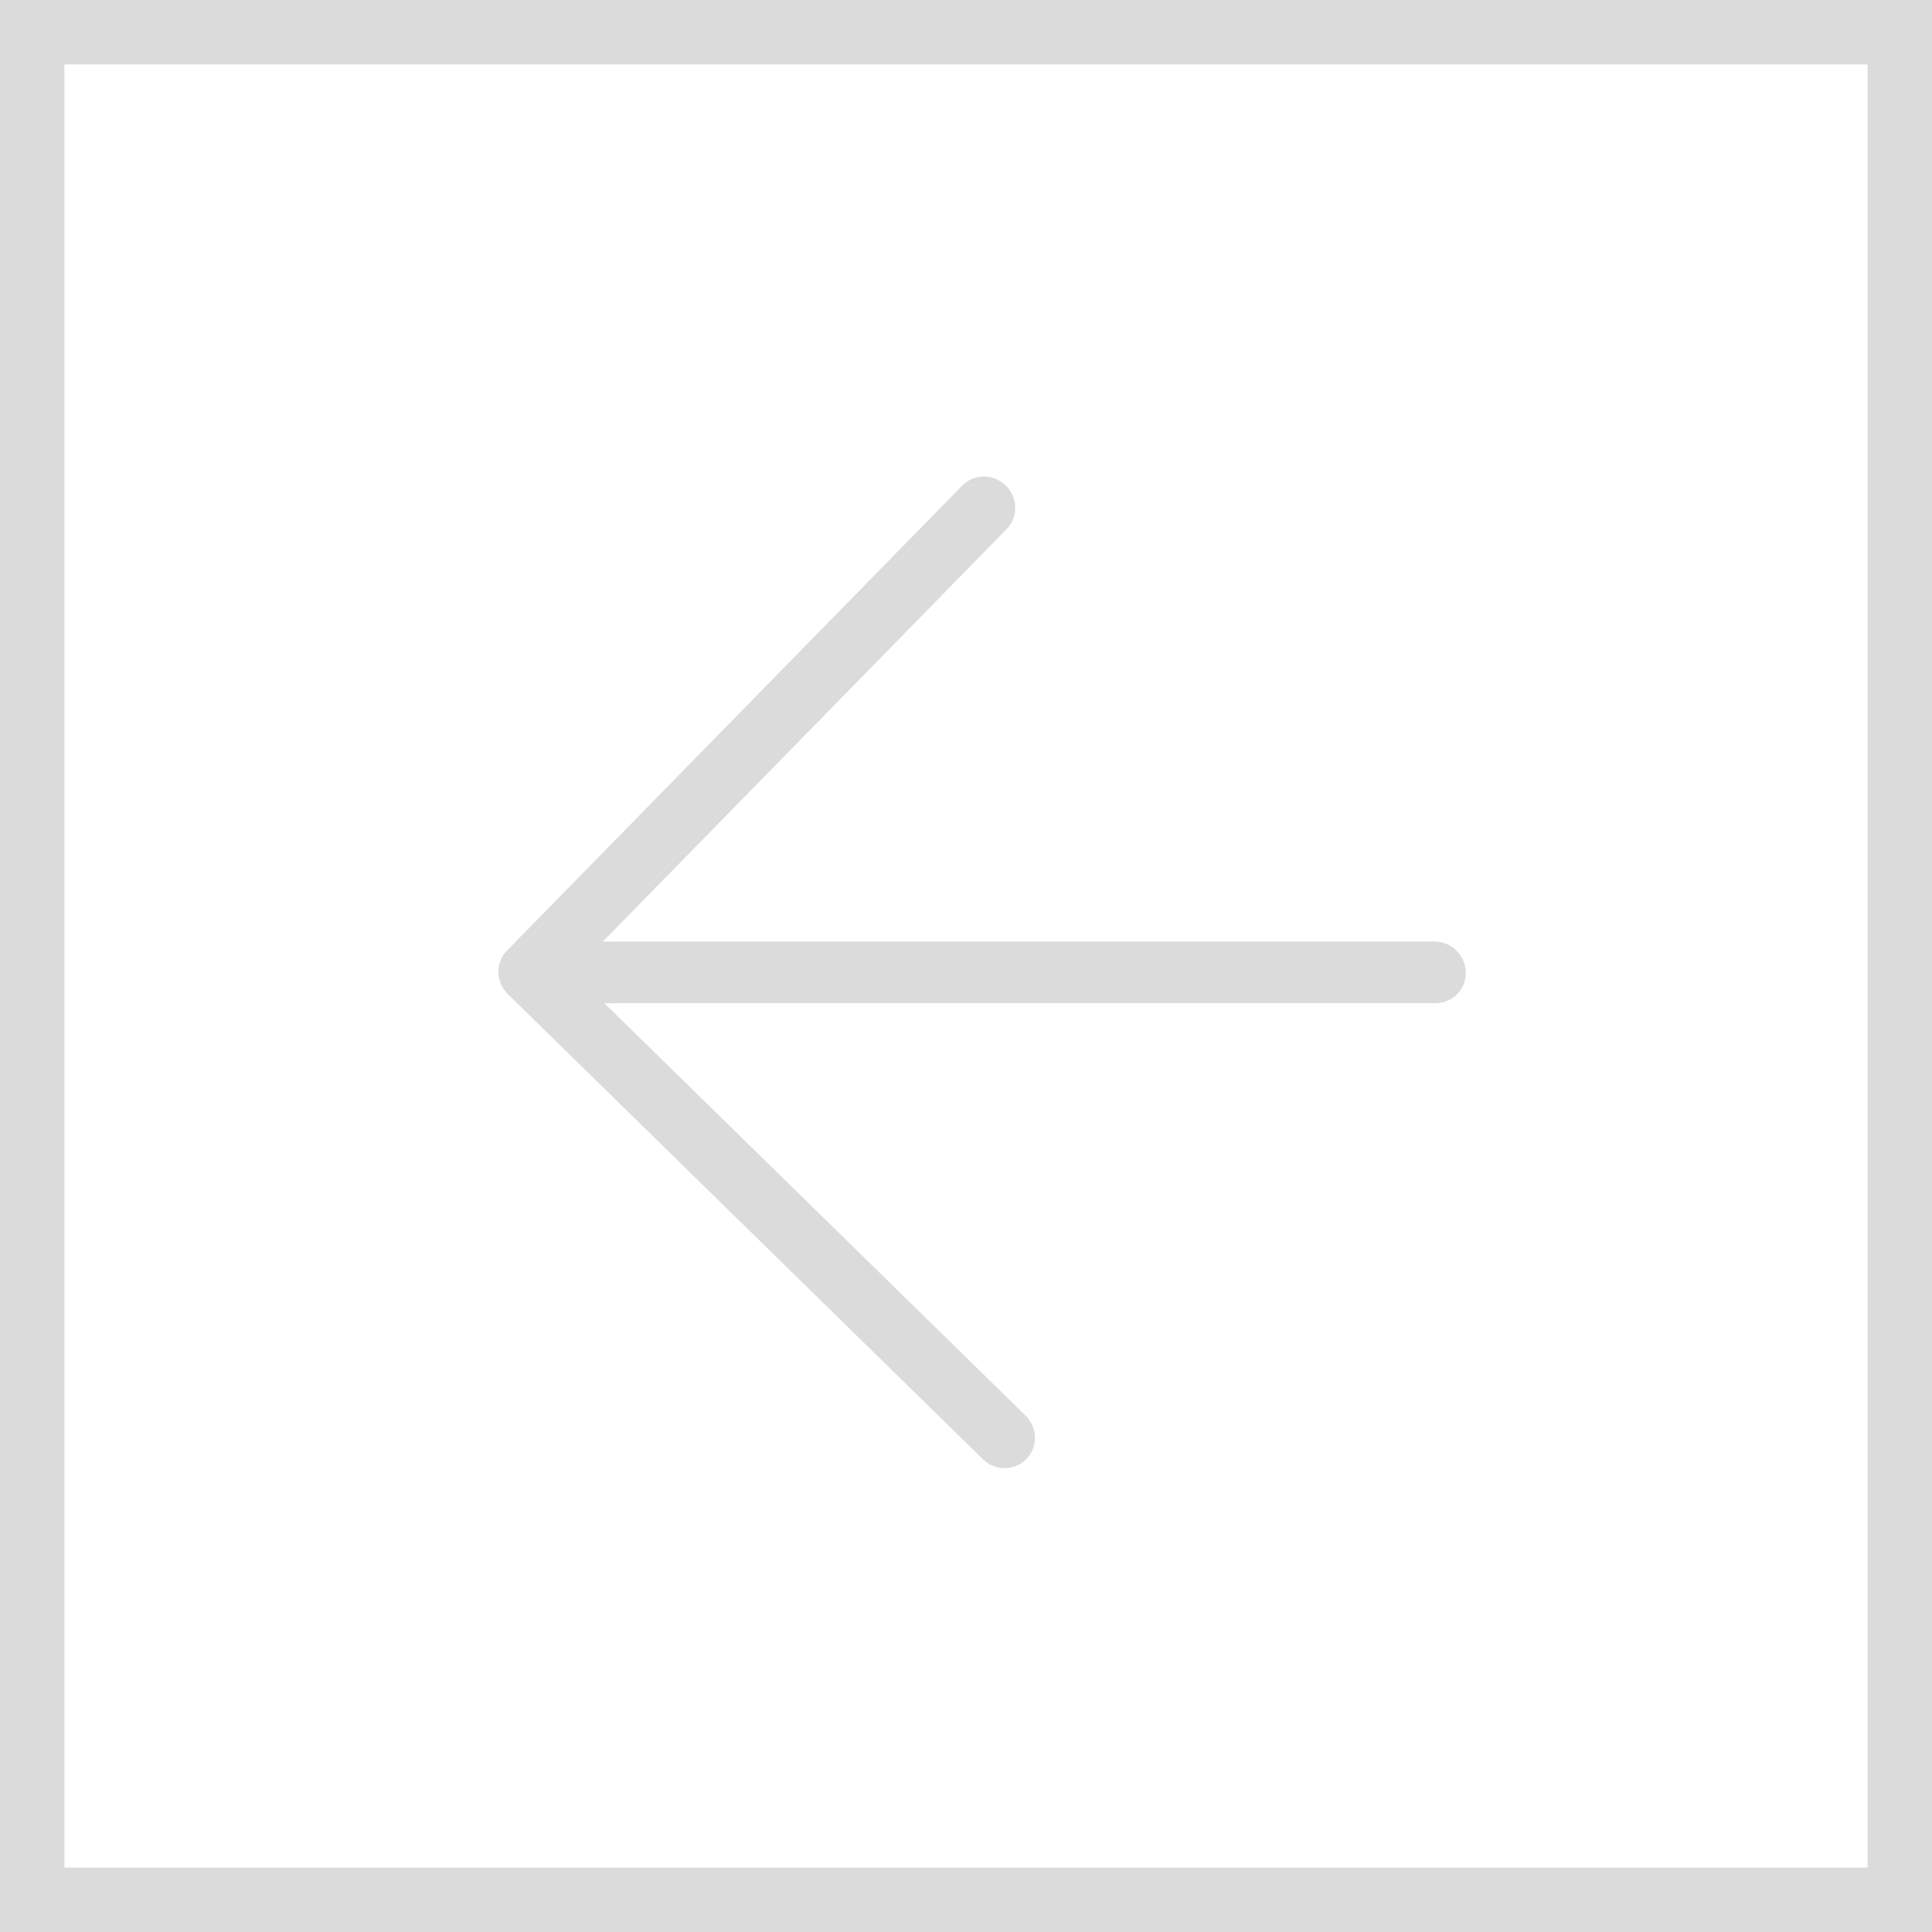 <?xml version="1.0" encoding="UTF-8"?> <svg xmlns="http://www.w3.org/2000/svg" width="60" height="60" viewBox="0 0 60 60" fill="none"> <rect width="60" height="60" fill="white"></rect> <rect x="1" y="1" width="58" height="58" stroke="#111112" stroke-opacity="0.15" stroke-width="2"></rect> <path fill-rule="evenodd" clip-rule="evenodd" d="M30.026 15.222L15.889 29.662C15.6 29.957 15.61 30.436 15.912 30.732L30.661 45.172C30.963 45.467 31.442 45.467 31.731 45.172C32.02 44.877 32.01 44.398 31.709 44.102L18.278 30.953L44.582 30.953C45 30.953 45.331 30.614 45.322 30.197C45.313 29.779 44.968 29.44 44.55 29.44L18.245 29.44L31.119 16.291C31.408 15.996 31.398 15.517 31.096 15.222C30.794 14.926 30.315 14.926 30.026 15.222Z" fill="#111112" fill-opacity="0.15"></path> <path d="M15.817 29.591L29.954 15.151C30.281 14.816 30.824 14.816 31.165 15.151C31.507 15.485 31.518 16.027 31.191 16.362L18.485 29.34L44.547 29.34C45.021 29.34 45.412 29.724 45.422 30.197C45.432 30.67 45.057 31.053 44.584 31.053H18.521L31.778 44.032C32.119 44.366 32.131 44.908 31.803 45.243C31.476 45.577 30.934 45.577 30.592 45.243L15.842 30.802C15.501 30.468 15.489 29.926 15.817 29.591Z" stroke="#111112" stroke-opacity="0.15" stroke-width="0.2"></path> </svg> 